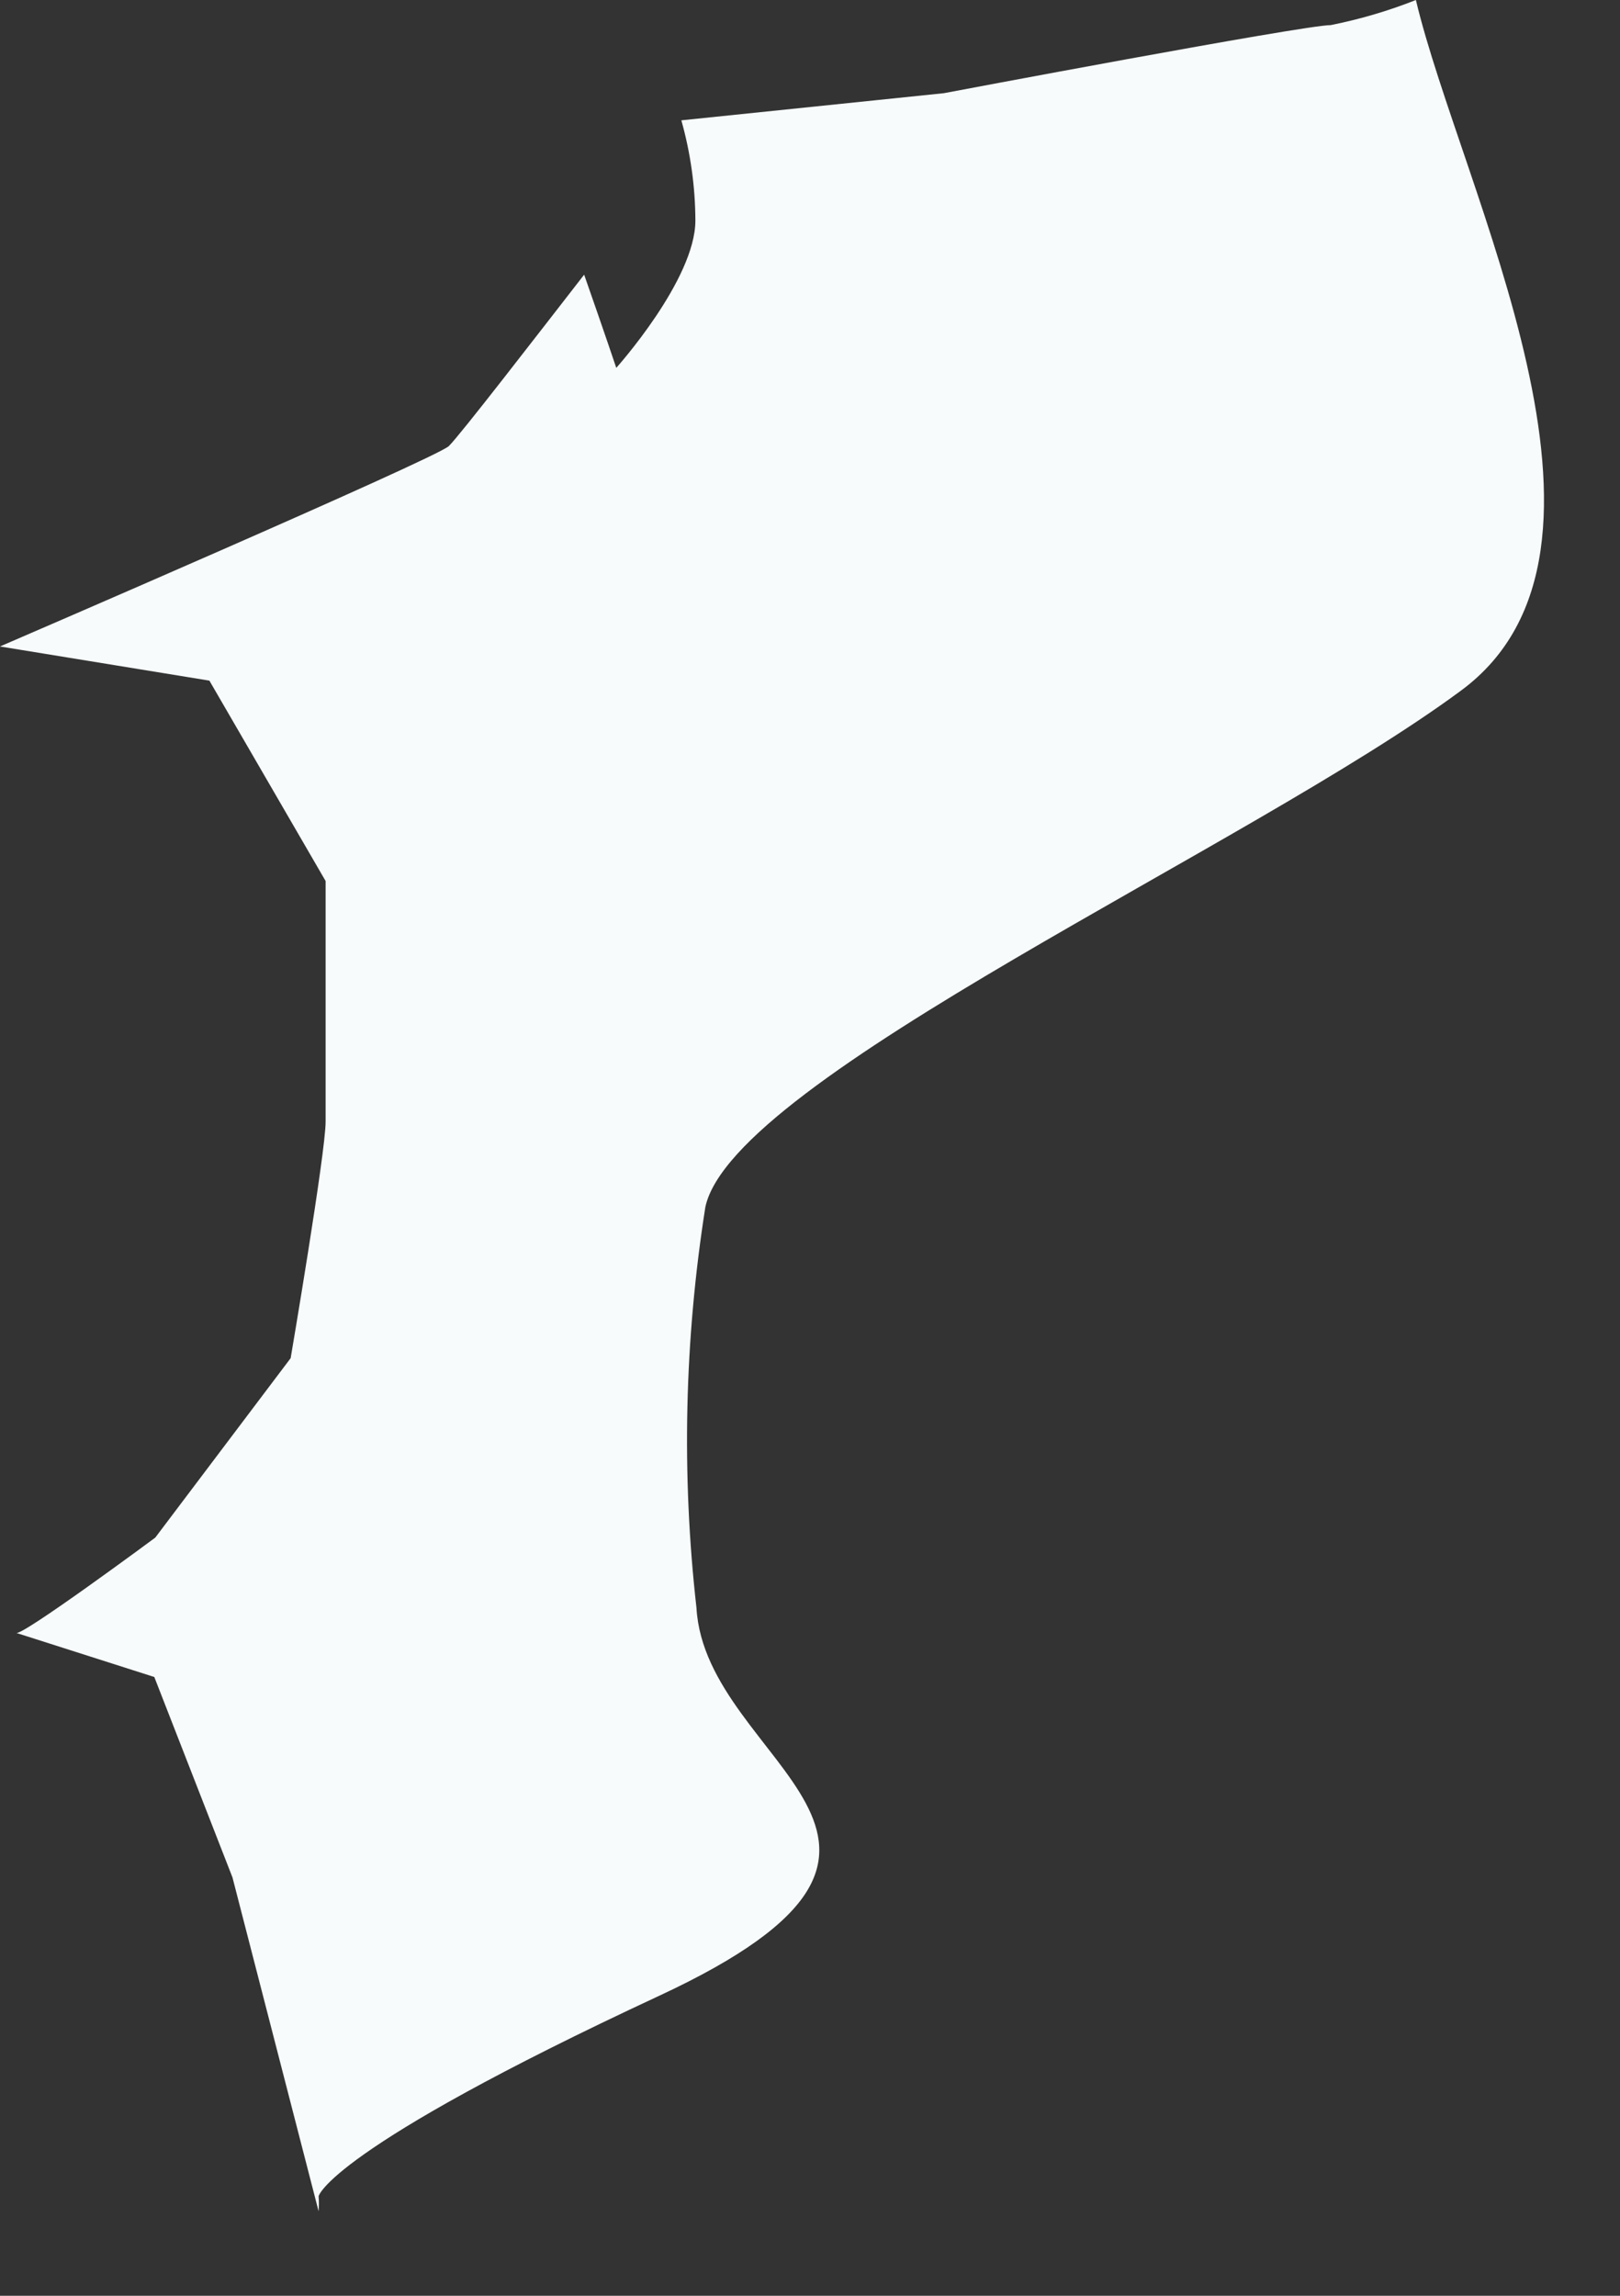 <?xml version="1.0" encoding="utf-8"?>
<svg xmlns="http://www.w3.org/2000/svg" fill="none" height="100%" overflow="visible" preserveAspectRatio="none" style="display: block;" viewBox="0 0 12 17" width="100%">
<rect x="0" y="0" width="12" height="17" fill="#333333" stroke="none"/>
<path d="M6.992 0.69L5.047 0.891C5.115 1.132 5.15 1.382 5.151 1.633C5.151 2.071 4.565 2.724 4.565 2.724C4.565 2.724 4.483 2.479 4.327 2.034C3.964 2.501 3.414 3.214 3.325 3.303C3.236 3.392 0 4.787 0 4.787L1.551 5.04L2.412 6.524C2.412 6.524 2.412 8.076 2.412 8.306C2.412 8.536 2.153 10.057 2.153 10.057L1.15 11.386C1.15 11.386 0.148 12.128 0.119 12.091L1.143 12.418L1.722 13.902L2.36 16.374C2.363 16.337 2.363 16.3 2.36 16.263C2.36 16.263 2.427 15.921 4.884 14.778C7.341 13.635 5.225 13.071 5.159 11.906C5.047 10.918 5.07 9.919 5.225 8.937C5.433 7.979 9.256 6.272 10.822 5.114C12.232 4.075 10.822 1.403 10.488 0C10.284 0.081 10.072 0.143 9.857 0.186C9.657 0.186 6.992 0.69 6.992 0.69Z" fill="#F7FBFC" id="Vector"/>
</svg>